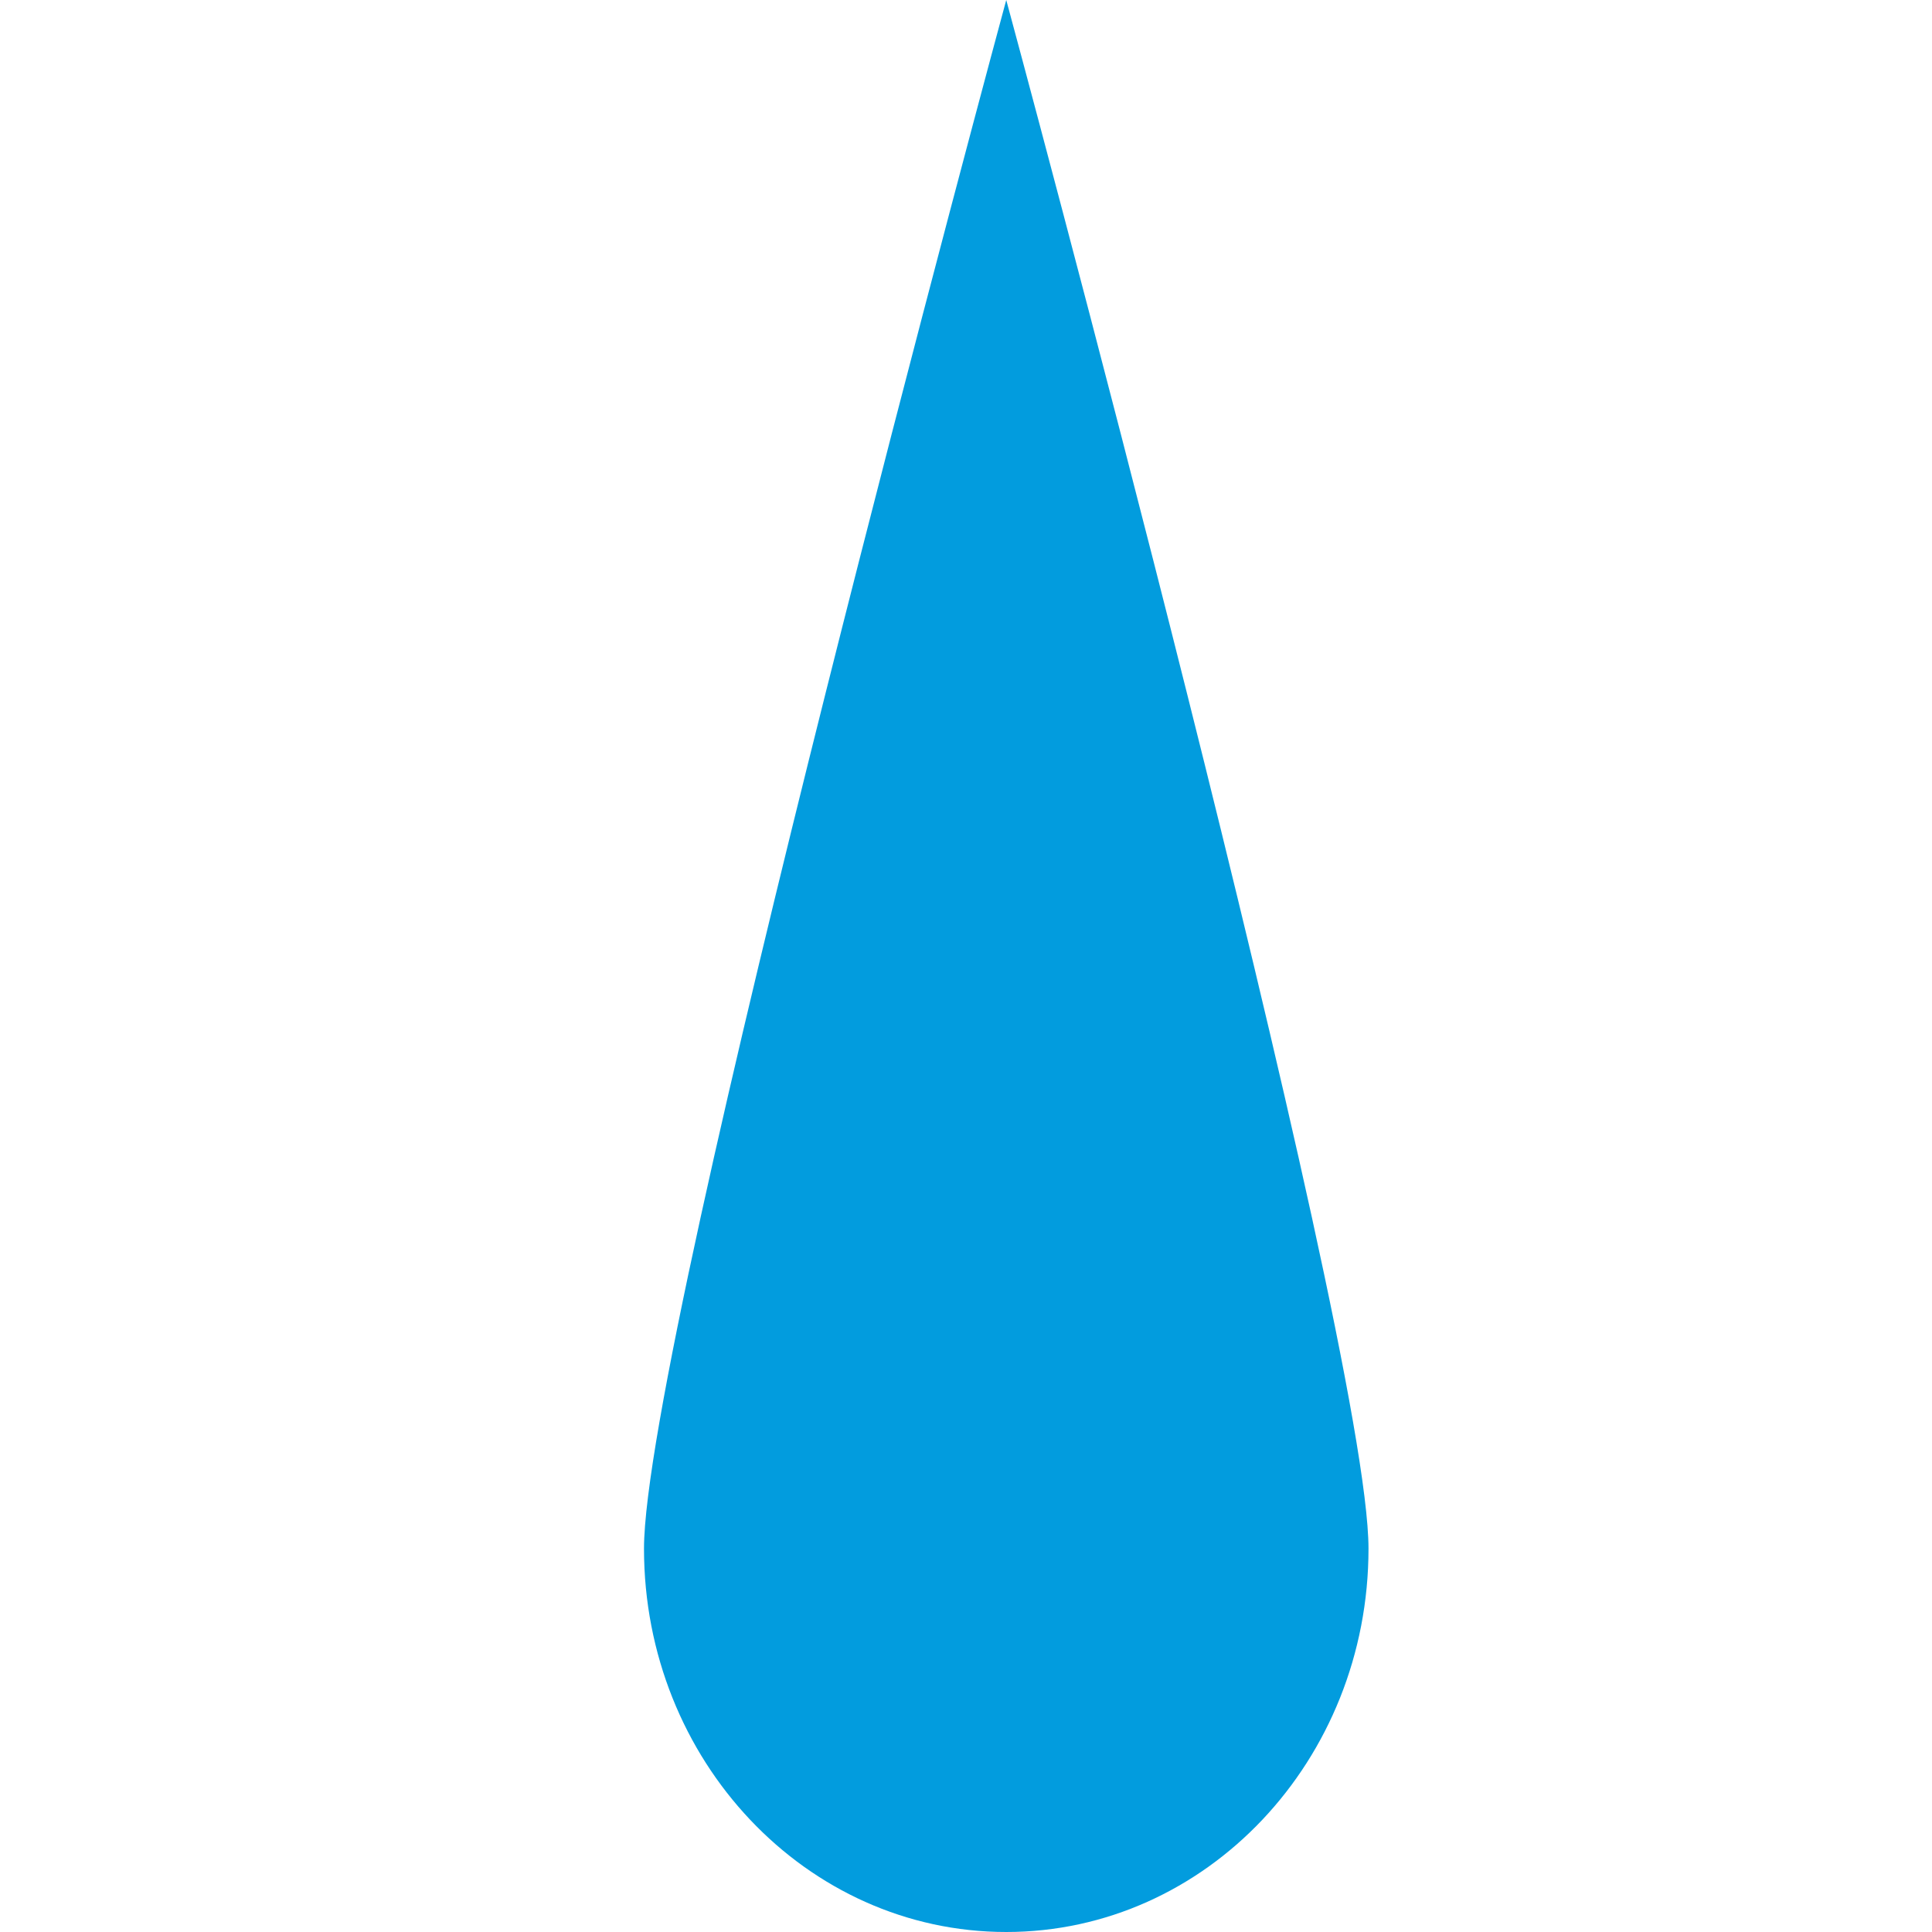 <svg xmlns="http://www.w3.org/2000/svg" fill="none" viewBox="0 0 24 24" height="24" width="24">
<path fill="#029CDE" d="M17 19.238C17 21.868 14.985 24 12.5 24C10.015 24 8 21.868 8 19.238C8 16.608 12.5 0 12.5 0C12.5 0 17 16.608 17 19.238Z"></path>
</svg>
